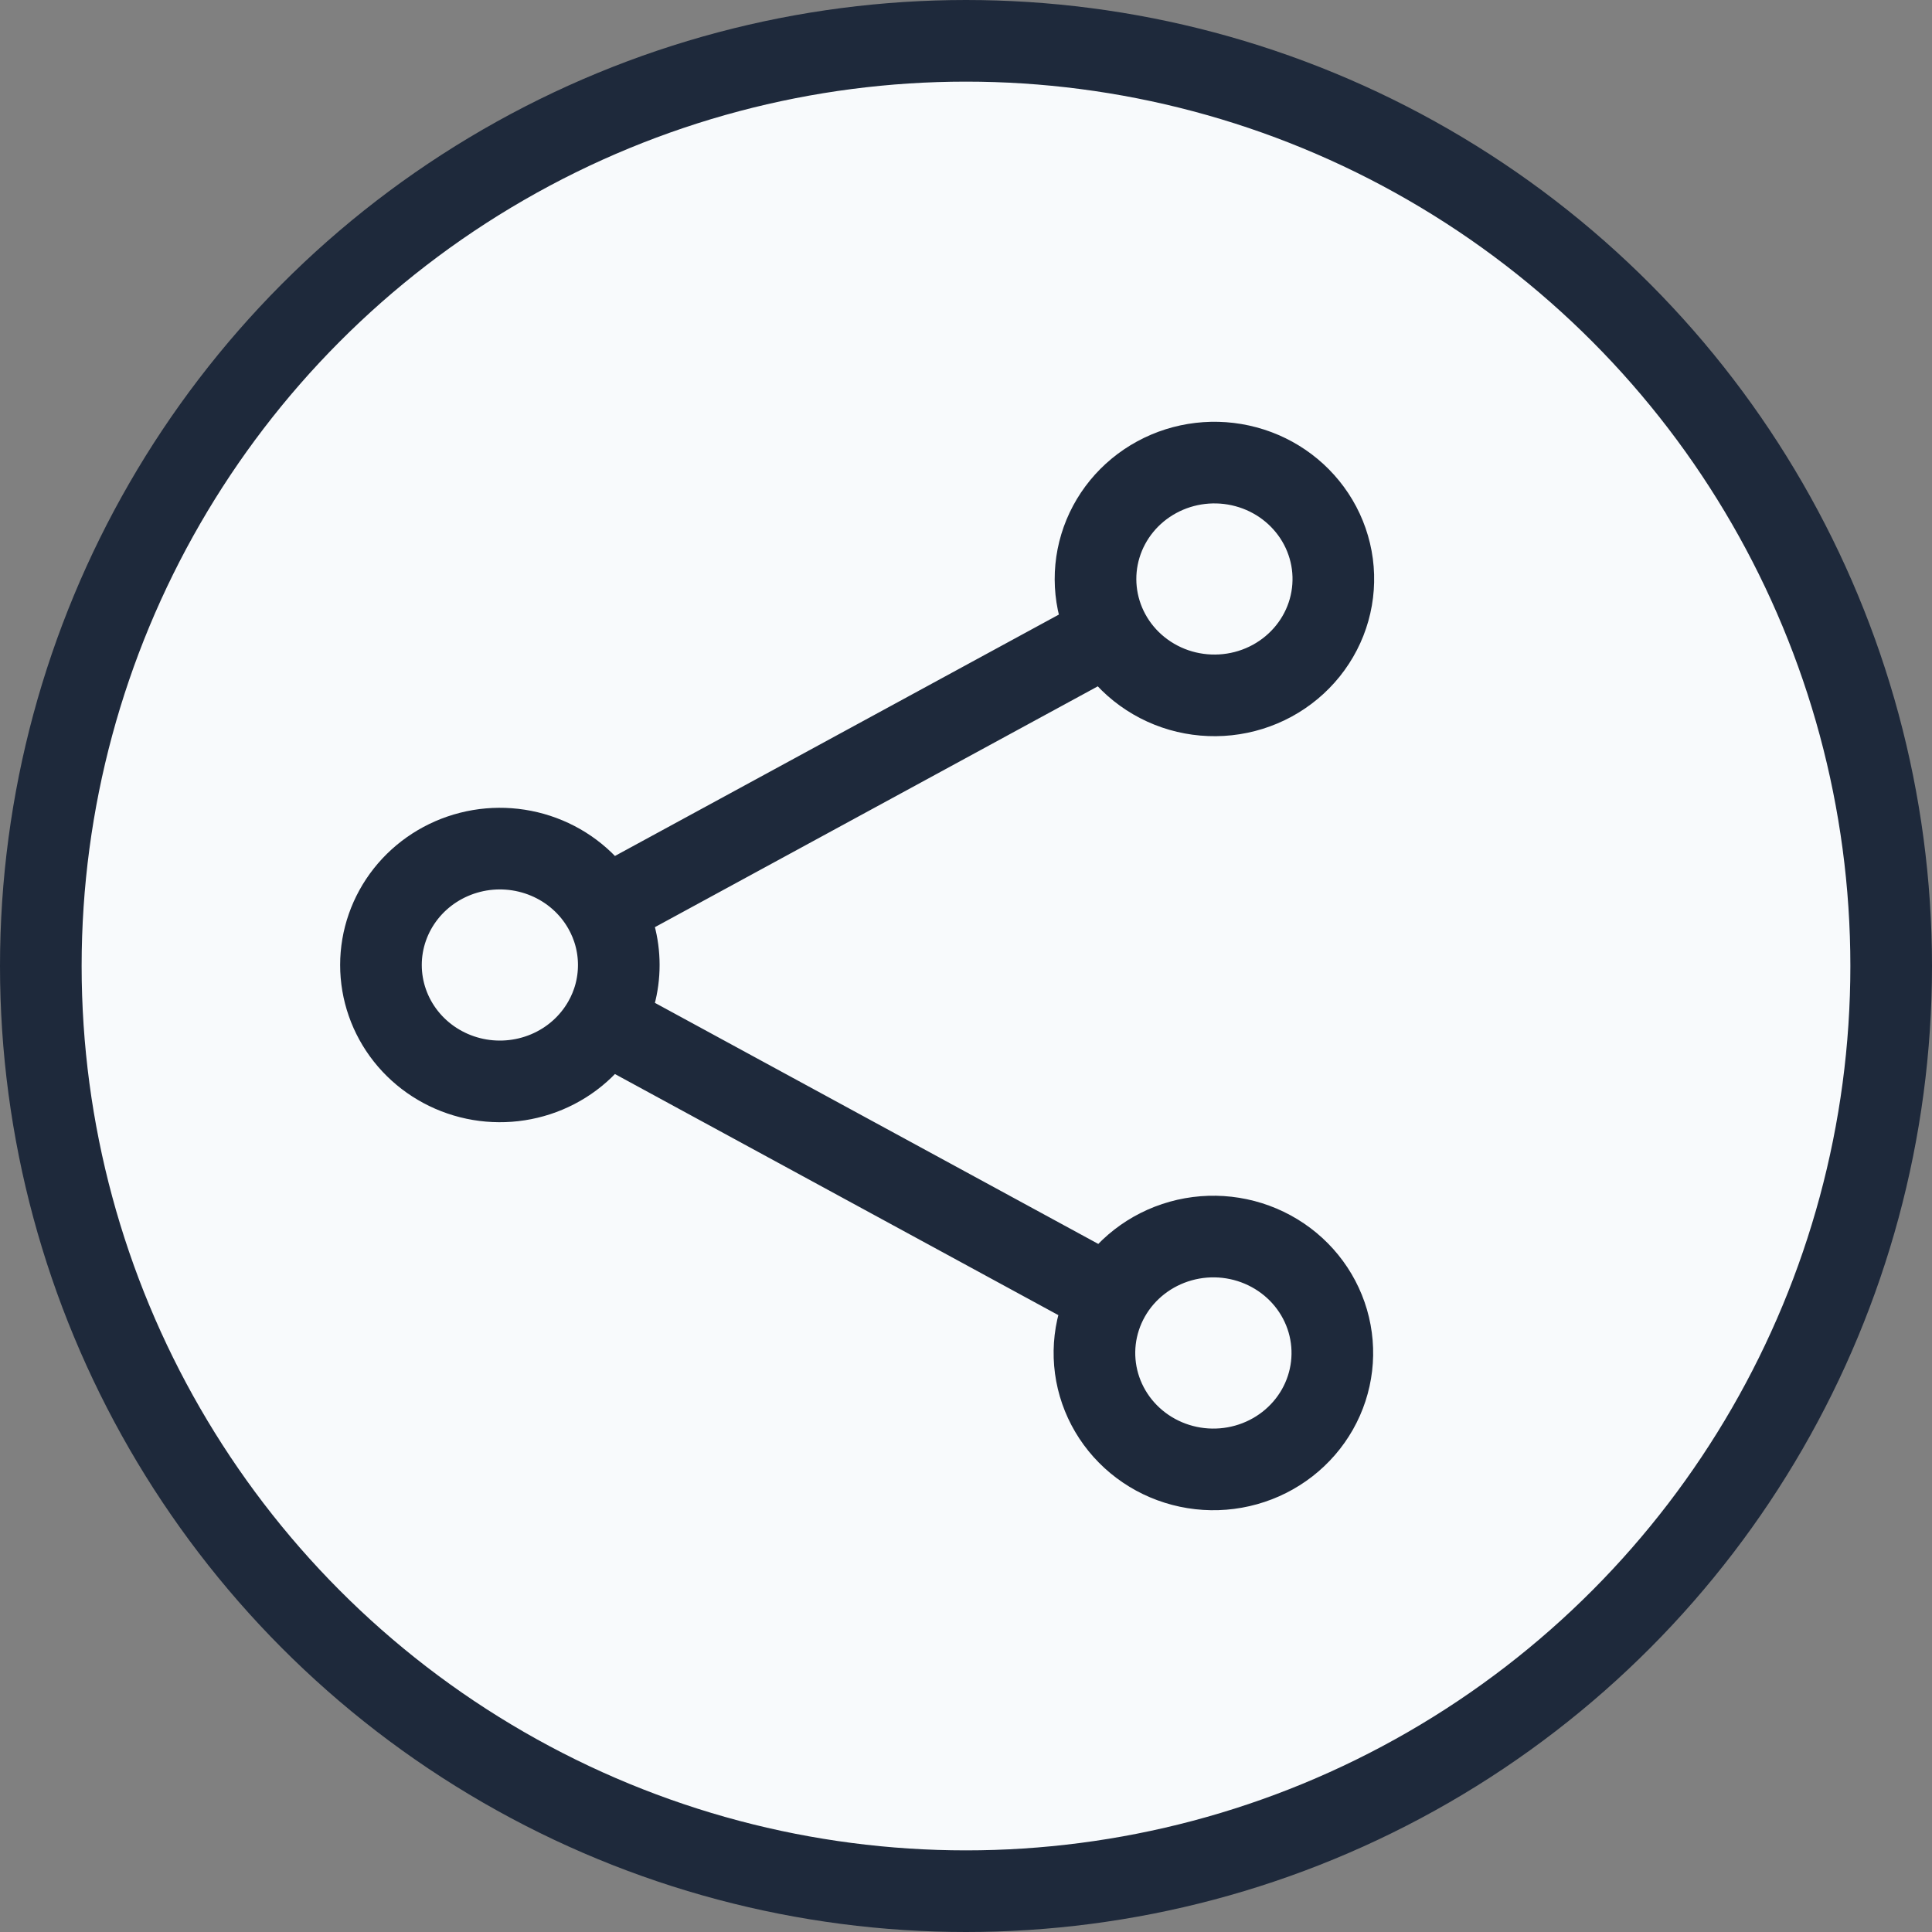 <svg width="71" height="71" viewBox="0 0 71 71" fill="none" xmlns="http://www.w3.org/2000/svg">
<rect x="0" y="0" width="71" height="71" fill="#808080" stroke="none"/>
<circle cx="35.5" cy="35.5" r="34" fill="#F8FAFC" stroke="#1E293B" stroke-width="3"/>
<path d="M22.19 33.386C21.72 32.557 20.982 31.905 20.092 31.532C19.202 31.159 18.211 31.085 17.274 31.323C16.337 31.561 15.507 32.096 14.914 32.846C14.322 33.595 14 34.516 14 35.463C14 36.411 14.322 37.332 14.914 38.081C15.507 38.831 16.337 39.366 17.274 39.604C18.211 39.842 19.202 39.768 20.092 39.395C20.982 39.022 21.72 38.37 22.19 37.541M22.19 33.386C22.54 34.002 22.74 34.709 22.74 35.463C22.74 36.218 22.54 36.927 22.19 37.541M22.19 33.386L40.77 23.283M22.19 37.541L40.77 47.643M40.77 23.283C41.042 23.785 41.414 24.229 41.864 24.589C42.314 24.949 42.833 25.218 43.389 25.379C43.946 25.54 44.531 25.591 45.108 25.529C45.685 25.467 46.244 25.293 46.752 25.017C47.26 24.74 47.706 24.368 48.065 23.921C48.424 23.474 48.689 22.962 48.843 22.413C48.997 21.865 49.038 21.293 48.964 20.729C48.889 20.165 48.701 19.621 48.409 19.13C47.834 18.161 46.894 17.451 45.791 17.154C44.687 16.856 43.508 16.994 42.508 17.538C41.507 18.082 40.764 18.989 40.439 20.063C40.114 21.138 40.233 22.294 40.77 23.283ZM40.77 47.643C40.491 48.135 40.314 48.675 40.248 49.233C40.183 49.791 40.23 50.357 40.388 50.897C40.546 51.437 40.811 51.942 41.168 52.382C41.525 52.822 41.967 53.189 42.469 53.462C42.97 53.734 43.522 53.908 44.093 53.972C44.663 54.036 45.241 53.99 45.793 53.835C46.345 53.681 46.86 53.422 47.31 53.072C47.759 52.723 48.134 52.29 48.413 51.799C48.976 50.807 49.113 49.637 48.795 48.546C48.476 47.455 47.728 46.532 46.714 45.981C45.701 45.43 44.505 45.295 43.391 45.607C42.276 45.919 41.333 46.651 40.77 47.643Z" stroke="#1E293B" stroke-width="3" stroke-linecap="round" stroke-linejoin="round"/>
</svg>
